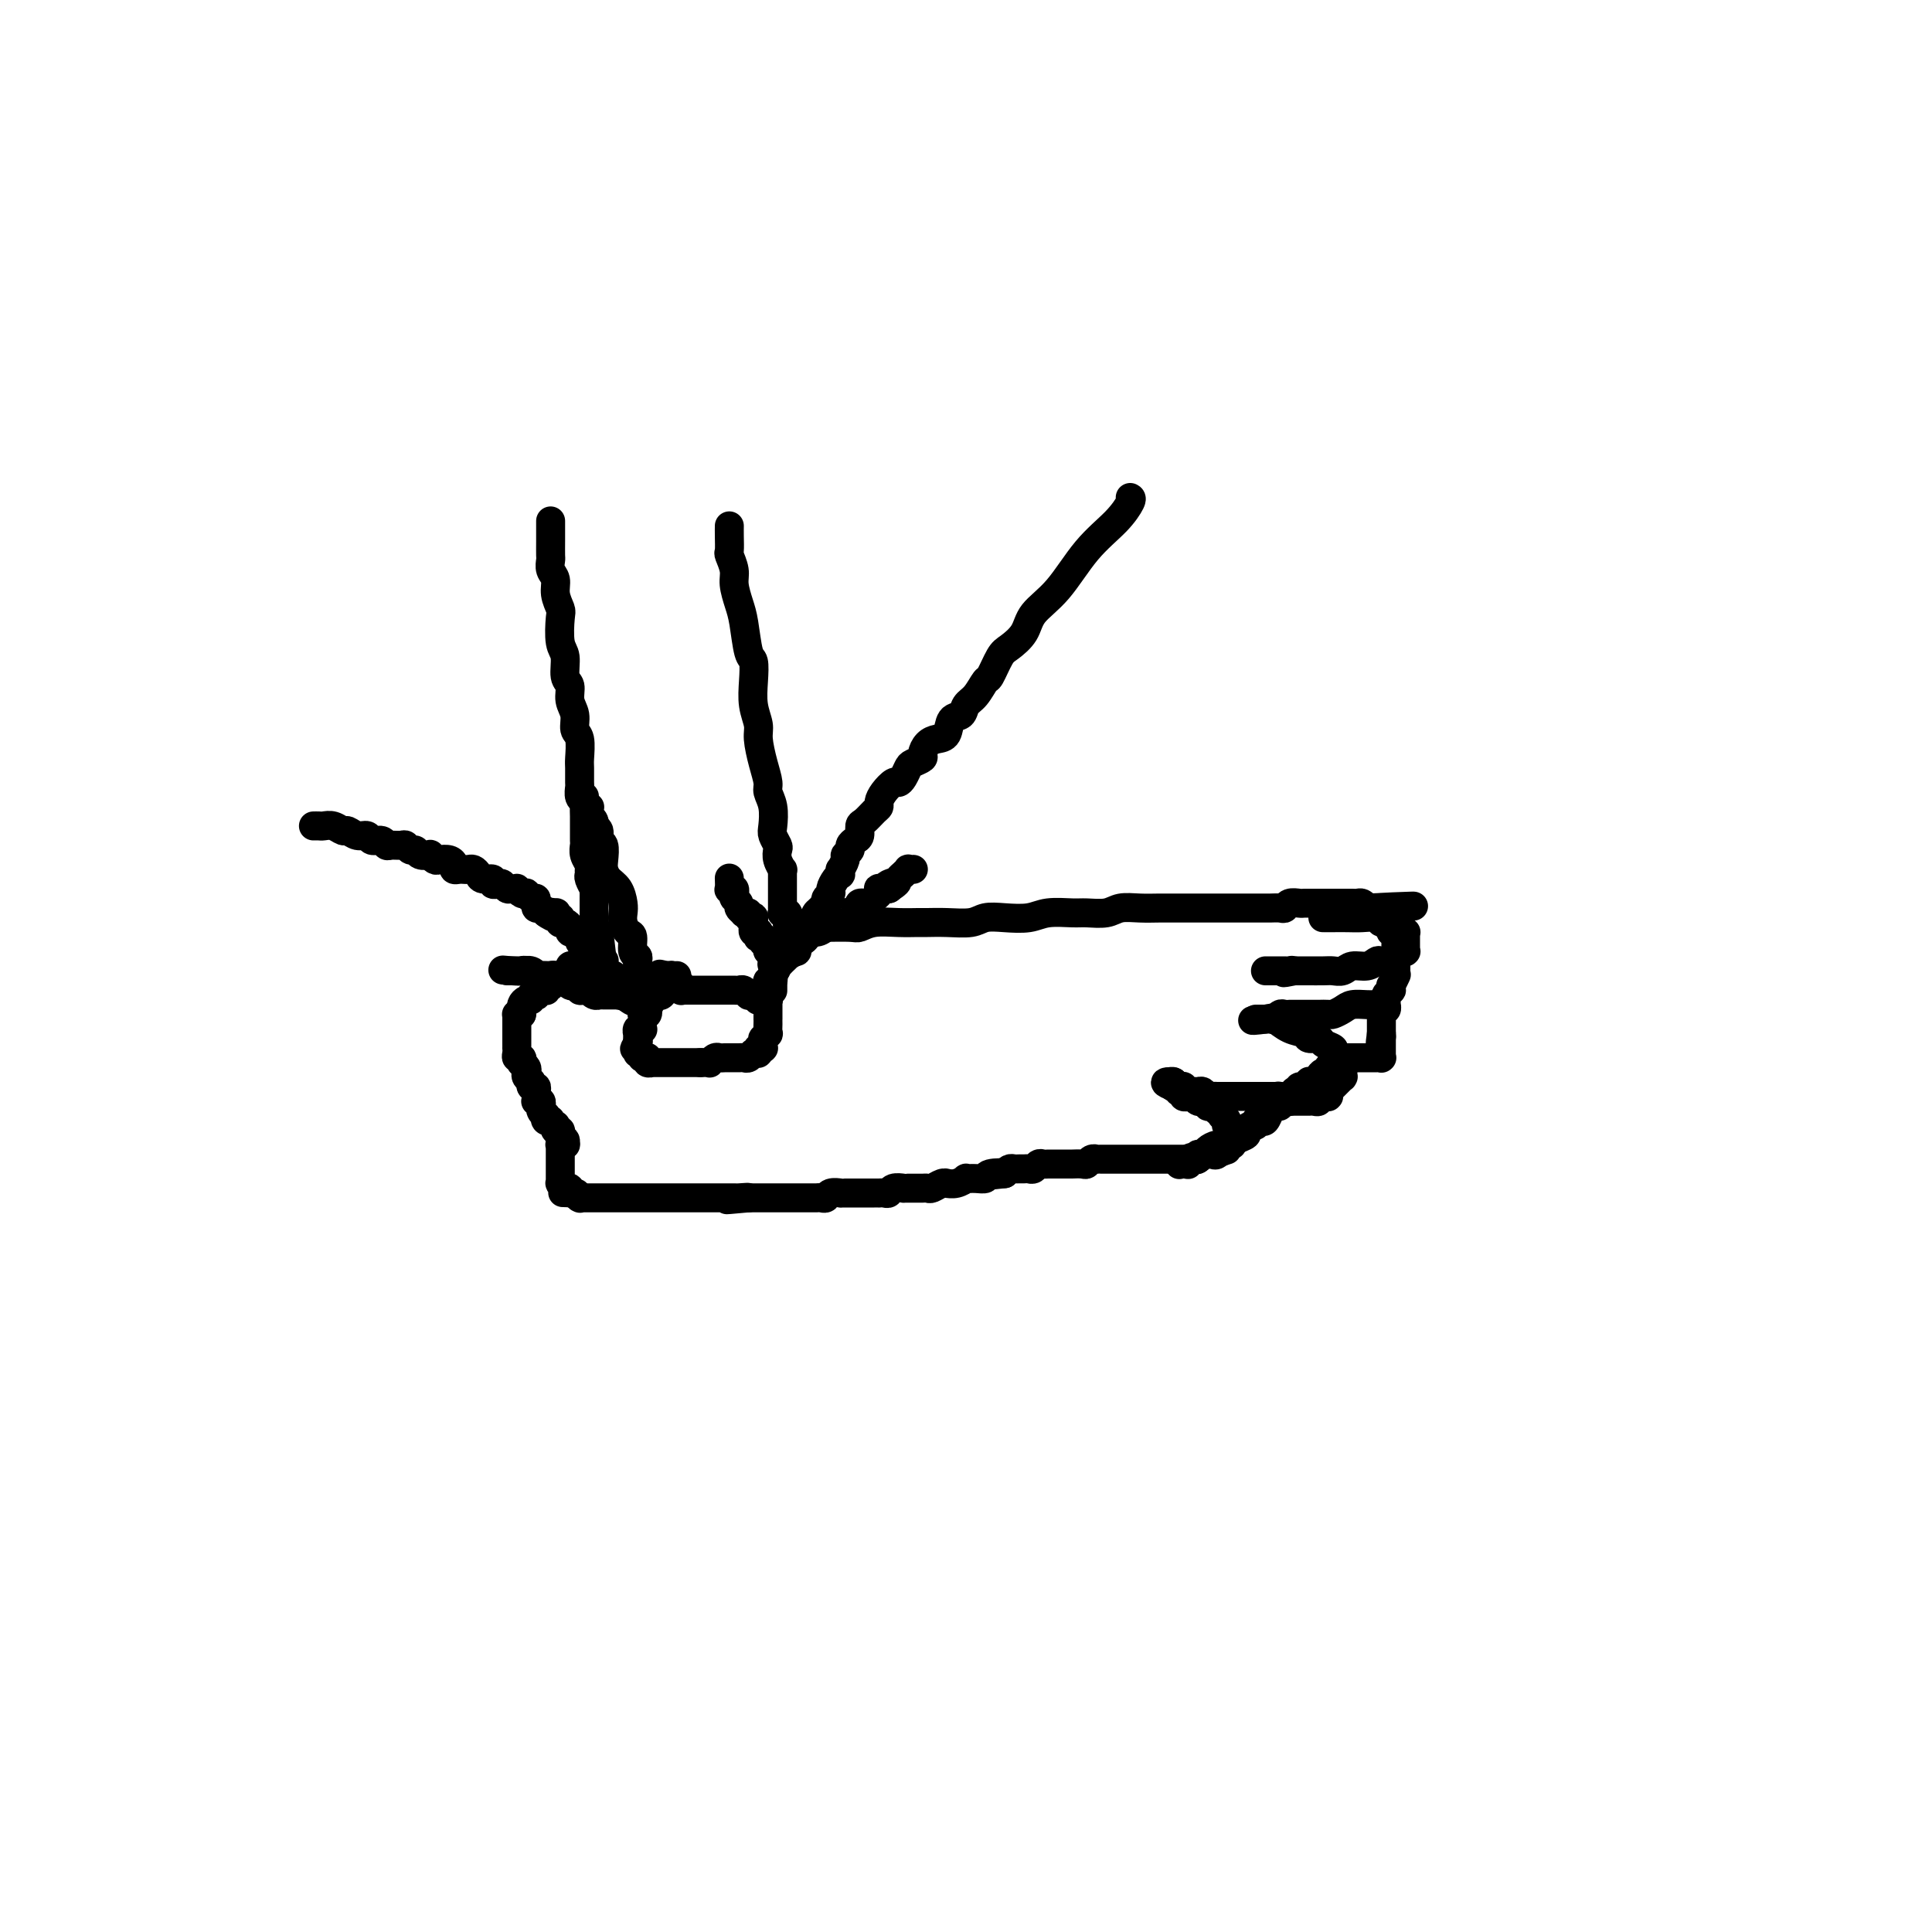 <svg viewBox='0 0 400 400' version='1.1' xmlns='http://www.w3.org/2000/svg' xmlns:xlink='http://www.w3.org/1999/xlink'><g fill='none' stroke='#000000' stroke-width='6' stroke-linecap='round' stroke-linejoin='round'><path d='M114,108c-0.000,-0.131 -0.000,-0.263 0,0c0.000,0.263 0.000,0.920 0,1c-0.000,0.080 -0.001,-0.417 0,0c0.001,0.417 0.004,1.749 0,3c-0.004,1.251 -0.016,2.421 0,3c0.016,0.579 0.061,0.568 0,1c-0.061,0.432 -0.226,1.306 0,2c0.226,0.694 0.844,1.208 1,2c0.156,0.792 -0.150,1.862 0,3c0.150,1.138 0.757,2.343 1,3c0.243,0.657 0.122,0.766 0,2c-0.122,1.234 -0.244,3.594 0,5c0.244,1.406 0.854,1.860 1,3c0.146,1.140 -0.172,2.967 0,4c0.172,1.033 0.835,1.272 1,2c0.165,0.728 -0.166,1.946 0,3c0.166,1.054 0.829,1.943 1,3c0.171,1.057 -0.150,2.280 0,3c0.150,0.720 0.773,0.937 1,2c0.227,1.063 0.060,2.971 0,4c-0.060,1.029 -0.012,1.179 0,2c0.012,0.821 -0.011,2.313 0,3c0.011,0.687 0.055,0.568 0,1c-0.055,0.432 -0.211,1.415 0,2c0.211,0.585 0.789,0.771 1,1c0.211,0.229 0.057,0.499 0,1c-0.057,0.501 -0.015,1.233 0,2c0.015,0.767 0.003,1.570 0,2c-0.003,0.430 0.003,0.486 0,1c-0.003,0.514 -0.015,1.485 0,2c0.015,0.515 0.057,0.572 0,1c-0.057,0.428 -0.212,1.227 0,2c0.212,0.773 0.793,1.521 1,2c0.207,0.479 0.041,0.688 0,1c-0.041,0.312 0.041,0.728 0,1c-0.041,0.272 -0.207,0.401 0,1c0.207,0.599 0.788,1.670 1,2c0.212,0.330 0.057,-0.079 0,0c-0.057,0.079 -0.015,0.647 0,1c0.015,0.353 0.004,0.489 0,1c-0.004,0.511 -0.001,1.395 0,2c0.001,0.605 0.000,0.932 0,1c-0.000,0.068 -0.000,-0.123 0,0c0.000,0.123 0.000,0.558 0,1c-0.000,0.442 0.000,0.889 0,1c-0.000,0.111 -0.000,-0.114 0,0c0.000,0.114 0.000,0.566 0,1c-0.000,0.434 -0.001,0.848 0,1c0.001,0.152 0.004,0.041 0,0c-0.004,-0.041 -0.015,-0.011 0,0c0.015,0.011 0.056,0.003 0,0c-0.056,-0.003 -0.207,-0.001 0,0c0.207,0.001 0.774,0.000 1,0c0.226,-0.000 0.113,-0.000 0,0'/><path d='M124,193c1.667,14.167 0.833,7.083 0,0'/><path d='M151,109c-0.001,0.037 -0.001,0.074 0,0c0.001,-0.074 0.004,-0.259 0,0c-0.004,0.259 -0.016,0.963 0,2c0.016,1.037 0.060,2.406 0,3c-0.060,0.594 -0.223,0.414 0,1c0.223,0.586 0.833,1.940 1,3c0.167,1.060 -0.109,1.826 0,3c0.109,1.174 0.604,2.756 1,4c0.396,1.244 0.694,2.149 1,4c0.306,1.851 0.622,4.649 1,6c0.378,1.351 0.819,1.255 1,2c0.181,0.745 0.104,2.330 0,4c-0.104,1.670 -0.234,3.424 0,5c0.234,1.576 0.832,2.974 1,4c0.168,1.026 -0.095,1.680 0,3c0.095,1.320 0.548,3.306 1,5c0.452,1.694 0.905,3.097 1,4c0.095,0.903 -0.167,1.307 0,2c0.167,0.693 0.763,1.677 1,3c0.237,1.323 0.115,2.987 0,4c-0.115,1.013 -0.223,1.375 0,2c0.223,0.625 0.778,1.511 1,2c0.222,0.489 0.112,0.579 0,1c-0.112,0.421 -0.226,1.173 0,2c0.226,0.827 0.793,1.728 1,2c0.207,0.272 0.056,-0.086 0,0c-0.056,0.086 -0.015,0.615 0,1c0.015,0.385 0.004,0.625 0,1c-0.004,0.375 -0.001,0.885 0,1c0.001,0.115 0.000,-0.167 0,0c-0.000,0.167 -0.000,0.781 0,1c0.000,0.219 0.000,0.044 0,0c-0.000,-0.044 -0.000,0.044 0,0c0.000,-0.044 -0.000,-0.219 0,0c0.000,0.219 0.000,0.833 0,1c-0.000,0.167 -0.000,-0.114 0,0c0.000,0.114 0.000,0.623 0,1c-0.000,0.377 -0.001,0.623 0,1c0.001,0.377 0.004,0.886 0,1c-0.004,0.114 -0.015,-0.165 0,0c0.015,0.165 0.057,0.775 0,1c-0.057,0.225 -0.211,0.064 0,0c0.211,-0.064 0.789,-0.031 1,0c0.211,0.031 0.057,0.061 0,0c-0.057,-0.061 -0.015,-0.213 0,0c0.015,0.213 0.004,0.789 0,1c-0.004,0.211 -0.001,0.055 0,0c0.001,-0.055 0.000,-0.011 0,0c-0.000,0.011 -0.000,-0.011 0,0c0.000,0.011 0.000,0.055 0,0c-0.000,-0.055 -0.000,-0.211 0,0c0.000,0.211 0.000,0.788 0,1c-0.000,0.212 -0.000,0.061 0,0c0.000,-0.061 0.000,-0.030 0,0'/><path d='M163,191c1.796,12.681 0.285,3.384 0,0c-0.285,-3.384 0.656,-0.854 1,0c0.344,0.854 0.092,0.033 0,0c-0.092,-0.033 -0.025,0.723 0,1c0.025,0.277 0.007,0.074 0,0c-0.007,-0.074 -0.002,-0.020 0,0c0.002,0.020 0.001,0.006 0,0c-0.001,-0.006 -0.000,-0.003 0,0'/><path d='M164,192c-0.256,0.001 -0.512,0.001 0,0c0.512,-0.001 1.791,-0.004 3,0c1.209,0.004 2.350,0.015 4,0c1.650,-0.015 3.811,-0.057 5,0c1.189,0.057 1.405,0.211 2,0c0.595,-0.211 1.567,-0.789 3,-1c1.433,-0.211 3.325,-0.056 5,0c1.675,0.056 3.133,0.011 4,0c0.867,-0.011 1.143,0.011 2,0c0.857,-0.011 2.294,-0.054 4,0c1.706,0.054 3.679,0.207 5,0c1.321,-0.207 1.989,-0.773 3,-1c1.011,-0.227 2.366,-0.114 4,0c1.634,0.114 3.547,0.228 5,0c1.453,-0.228 2.446,-0.797 4,-1c1.554,-0.203 3.668,-0.040 5,0c1.332,0.040 1.883,-0.042 3,0c1.117,0.042 2.802,0.207 4,0c1.198,-0.207 1.910,-0.788 3,-1c1.090,-0.212 2.560,-0.057 4,0c1.440,0.057 2.851,0.015 4,0c1.149,-0.015 2.036,-0.004 3,0c0.964,0.004 2.006,0.001 3,0c0.994,-0.001 1.939,-0.000 3,0c1.061,0.000 2.237,0.000 3,0c0.763,-0.000 1.111,-0.000 2,0c0.889,0.000 2.317,0.000 3,0c0.683,-0.000 0.620,-0.000 1,0c0.380,0.000 1.201,0.001 2,0c0.799,-0.001 1.575,-0.004 2,0c0.425,0.004 0.499,0.015 1,0c0.501,-0.015 1.430,-0.057 2,0c0.570,0.057 0.783,0.211 1,0c0.217,-0.211 0.438,-0.789 1,-1c0.562,-0.211 1.464,-0.057 2,0c0.536,0.057 0.707,0.015 1,0c0.293,-0.015 0.709,-0.004 1,0c0.291,0.004 0.458,0.001 1,0c0.542,-0.001 1.458,-0.000 2,0c0.542,0.000 0.708,0.000 1,0c0.292,-0.000 0.708,0.000 1,0c0.292,-0.000 0.459,-0.001 1,0c0.541,0.001 1.454,0.003 2,0c0.546,-0.003 0.724,-0.011 1,0c0.276,0.011 0.651,0.041 1,0c0.349,-0.041 0.671,-0.155 1,0c0.329,0.155 0.664,0.577 1,1'/><path d='M283,188c18.571,-0.678 5.497,-0.374 1,0c-4.497,0.374 -0.418,0.817 1,1c1.418,0.183 0.173,0.105 0,0c-0.173,-0.105 0.724,-0.235 1,0c0.276,0.235 -0.071,0.837 0,1c0.071,0.163 0.559,-0.114 1,0c0.441,0.114 0.836,0.618 1,1c0.164,0.382 0.096,0.641 0,1c-0.096,0.359 -0.222,0.818 0,1c0.222,0.182 0.792,0.086 1,0c0.208,-0.086 0.056,-0.163 0,0c-0.056,0.163 -0.015,0.566 0,1c0.015,0.434 0.004,0.900 0,1c-0.004,0.100 -0.001,-0.166 0,0c0.001,0.166 0.000,0.762 0,1c-0.000,0.238 -0.000,0.116 0,0c0.000,-0.116 0.000,-0.227 0,0c-0.000,0.227 -0.000,0.793 0,1c0.000,0.207 0.000,0.054 0,0c-0.000,-0.054 -0.000,-0.011 0,0c0.000,0.011 0.000,-0.012 0,0c-0.000,0.012 -0.000,0.059 0,0c0.000,-0.059 0.000,-0.223 0,0c-0.000,0.223 -0.000,0.833 0,1c0.000,0.167 0.000,-0.109 0,0c-0.000,0.109 -0.000,0.604 0,1c0.000,0.396 0.001,0.692 0,1c-0.001,0.308 -0.004,0.626 0,1c0.004,0.374 0.015,0.803 0,1c-0.015,0.197 -0.057,0.162 0,0c0.057,-0.162 0.212,-0.451 0,0c-0.212,0.451 -0.793,1.641 -1,2c-0.207,0.359 -0.041,-0.114 0,0c0.041,0.114 -0.041,0.814 0,1c0.041,0.186 0.207,-0.142 0,0c-0.207,0.142 -0.788,0.755 -1,1c-0.212,0.245 -0.057,0.122 0,0c0.057,-0.122 0.015,-0.243 0,0c-0.015,0.243 -0.004,0.850 0,1c0.004,0.150 0.001,-0.157 0,0c-0.001,0.157 0.001,0.778 0,1c-0.001,0.222 -0.004,0.045 0,0c0.004,-0.045 0.015,0.040 0,0c-0.015,-0.040 -0.057,-0.207 0,0c0.057,0.207 0.211,0.786 0,1c-0.211,0.214 -0.789,0.061 -1,0c-0.211,-0.061 -0.057,-0.030 0,0c0.057,0.030 0.015,0.060 0,0c-0.015,-0.060 -0.004,-0.208 0,0c0.004,0.208 0.001,0.773 0,1c-0.001,0.227 -0.000,0.116 0,0c0.000,-0.116 0.000,-0.237 0,0c-0.000,0.237 -0.000,0.833 0,1c0.000,0.167 0.000,-0.096 0,0c-0.000,0.096 -0.000,0.552 0,1c0.000,0.448 0.000,0.890 0,1c-0.000,0.110 -0.000,-0.111 0,0c0.000,0.111 0.000,0.556 0,1'/><path d='M286,214c-0.464,3.322 -0.124,1.626 0,1c0.124,-0.626 0.033,-0.183 0,0c-0.033,0.183 -0.009,0.105 0,0c0.009,-0.105 0.002,-0.238 0,0c-0.002,0.238 -0.001,0.847 0,1c0.001,0.153 0.000,-0.152 0,0c-0.000,0.152 -0.000,0.759 0,1c0.000,0.241 0.000,0.116 0,0c-0.000,-0.116 -0.000,-0.224 0,0c0.000,0.224 0.000,0.778 0,1c-0.000,0.222 -0.000,0.112 0,0c0.000,-0.112 0.001,-0.226 0,0c-0.001,0.226 -0.004,0.793 0,1c0.004,0.207 0.015,0.056 0,0c-0.015,-0.056 -0.057,-0.015 0,0c0.057,0.015 0.212,0.004 0,0c-0.212,-0.004 -0.793,-0.001 -1,0c-0.207,0.001 -0.041,0.000 0,0c0.041,-0.000 -0.045,-0.000 0,0c0.045,0.000 0.219,0.000 0,0c-0.219,-0.000 -0.832,-0.000 -1,0c-0.168,0.000 0.109,0.000 0,0c-0.109,-0.000 -0.604,-0.000 -1,0c-0.396,0.000 -0.694,-0.000 -1,0c-0.306,0.000 -0.621,0.000 -1,0c-0.379,-0.000 -0.823,-0.000 -1,0c-0.177,0.000 -0.086,0.000 0,0c0.086,-0.000 0.166,-0.000 0,0c-0.166,0.000 -0.579,0.000 -1,0c-0.421,-0.000 -0.849,-0.001 -1,0c-0.151,0.001 -0.027,0.004 0,0c0.027,-0.004 -0.045,-0.015 0,0c0.045,0.015 0.208,0.057 0,0c-0.208,-0.057 -0.788,-0.211 -1,0c-0.212,0.211 -0.056,0.789 0,1c0.056,0.211 0.011,0.055 0,0c-0.011,-0.055 0.012,-0.011 0,0c-0.012,0.011 -0.060,-0.012 0,0c0.060,0.012 0.227,0.060 0,0c-0.227,-0.060 -0.848,-0.227 -1,0c-0.152,0.227 0.167,0.848 0,1c-0.167,0.152 -0.818,-0.166 -1,0c-0.182,0.166 0.105,0.815 0,1c-0.105,0.185 -0.602,-0.095 -1,0c-0.398,0.095 -0.698,0.565 -1,1c-0.302,0.435 -0.606,0.834 -1,1c-0.394,0.166 -0.876,0.100 -1,0c-0.124,-0.100 0.111,-0.233 0,0c-0.111,0.233 -0.568,0.832 -1,1c-0.432,0.168 -0.838,-0.095 -1,0c-0.162,0.095 -0.081,0.547 0,1'/><path d='M269,226c-1.332,1.083 -0.161,0.290 0,0c0.161,-0.290 -0.689,-0.079 -1,0c-0.311,0.079 -0.082,0.025 0,0c0.082,-0.025 0.018,-0.022 0,0c-0.018,0.022 0.010,0.062 0,0c-0.010,-0.062 -0.059,-0.227 0,0c0.059,0.227 0.227,0.846 0,1c-0.227,0.154 -0.849,-0.156 -1,0c-0.151,0.156 0.171,0.778 0,1c-0.171,0.222 -0.833,0.045 -1,0c-0.167,-0.045 0.163,0.042 0,0c-0.163,-0.042 -0.817,-0.214 -1,0c-0.183,0.214 0.106,0.814 0,1c-0.106,0.186 -0.607,-0.042 -1,0c-0.393,0.042 -0.679,0.355 -1,1c-0.321,0.645 -0.677,1.622 -1,2c-0.323,0.378 -0.613,0.157 -1,0c-0.387,-0.157 -0.873,-0.249 -1,0c-0.127,0.249 0.103,0.840 0,1c-0.103,0.160 -0.538,-0.111 -1,0c-0.462,0.111 -0.949,0.604 -1,1c-0.051,0.396 0.334,0.694 0,1c-0.334,0.306 -1.389,0.621 -2,1c-0.611,0.379 -0.779,0.824 -1,1c-0.221,0.176 -0.494,0.085 -1,0c-0.506,-0.085 -1.245,-0.163 -2,0c-0.755,0.163 -1.527,0.566 -2,1c-0.473,0.434 -0.648,0.900 -1,1c-0.352,0.100 -0.883,-0.166 -1,0c-0.117,0.166 0.179,0.762 0,1c-0.179,0.238 -0.833,0.116 -1,0c-0.167,-0.116 0.151,-0.226 0,0c-0.151,0.226 -0.773,0.789 -1,1c-0.227,0.211 -0.061,0.070 0,0c0.061,-0.070 0.016,-0.070 0,0c-0.016,0.070 -0.004,0.211 0,0c0.004,-0.211 0.001,-0.775 0,-1c-0.001,-0.225 -0.001,-0.113 0,0'/><path d='M246,240c-3.578,2.178 -1.022,0.622 0,0c1.022,-0.622 0.511,-0.311 0,0'/><path d='M274,190c-0.102,0.000 -0.205,0.000 0,0c0.205,-0.000 0.717,-0.001 1,0c0.283,0.001 0.337,0.004 1,0c0.663,-0.004 1.936,-0.016 3,0c1.064,0.016 1.921,0.061 3,0c1.079,-0.061 2.380,-0.226 3,0c0.620,0.226 0.557,0.844 1,1c0.443,0.156 1.391,-0.151 2,0c0.609,0.151 0.880,0.758 1,1c0.120,0.242 0.088,0.117 0,0c-0.088,-0.117 -0.234,-0.228 0,0c0.234,0.228 0.847,0.793 1,1c0.153,0.207 -0.155,0.054 0,0c0.155,-0.054 0.774,-0.011 1,0c0.226,0.011 0.061,-0.011 0,0c-0.061,0.011 -0.016,0.054 0,0c0.016,-0.054 0.004,-0.207 0,0c-0.004,0.207 -0.001,0.773 0,1c0.001,0.227 0.000,0.114 0,0c-0.000,-0.114 -0.000,-0.228 0,0c0.000,0.228 0.000,0.797 0,1c-0.000,0.203 -0.000,0.041 0,0c0.000,-0.041 0.000,0.041 0,0c-0.000,-0.041 -0.000,-0.203 0,0c0.000,0.203 0.000,0.772 0,1c-0.000,0.228 -0.000,0.114 0,0c0.000,-0.114 0.000,-0.227 0,0c-0.000,0.227 -0.000,0.793 0,1c0.000,0.207 0.001,0.055 0,0c-0.001,-0.055 -0.004,-0.015 0,0c0.004,0.015 0.016,0.003 0,0c-0.016,-0.003 -0.061,0.003 0,0c0.061,-0.003 0.227,-0.016 0,0c-0.227,0.016 -0.847,0.061 -1,0c-0.153,-0.061 0.162,-0.226 0,0c-0.162,0.226 -0.802,0.844 -1,1c-0.198,0.156 0.047,-0.150 0,0c-0.047,0.150 -0.387,0.757 -1,1c-0.613,0.243 -1.501,0.121 -2,0c-0.499,-0.121 -0.609,-0.243 -1,0c-0.391,0.243 -1.062,0.850 -2,1c-0.938,0.150 -2.143,-0.156 -3,0c-0.857,0.156 -1.367,0.774 -2,1c-0.633,0.226 -1.391,0.061 -2,0c-0.609,-0.061 -1.071,-0.016 -2,0c-0.929,0.016 -2.327,0.004 -3,0c-0.673,-0.004 -0.621,-0.001 -1,0c-0.379,0.001 -1.190,0.001 -2,0'/><path d='M268,201c-3.792,0.774 -1.772,0.207 -1,0c0.772,-0.207 0.295,-0.056 0,0c-0.295,0.056 -0.408,0.015 -1,0c-0.592,-0.015 -1.661,-0.004 -2,0c-0.339,0.004 0.053,0.001 0,0c-0.053,-0.001 -0.550,-0.000 -1,0c-0.450,0.000 -0.853,0.000 -1,0c-0.147,-0.000 -0.039,-0.000 0,0c0.039,0.000 0.011,0.000 0,0c-0.011,-0.000 -0.003,-0.000 0,0c0.003,0.000 0.001,0.000 0,0c-0.001,-0.000 -0.000,-0.000 0,0'/><path d='M285,208c-0.040,0.002 -0.079,0.003 0,0c0.079,-0.003 0.277,-0.011 0,0c-0.277,0.011 -1.029,0.041 -2,0c-0.971,-0.041 -2.162,-0.155 -3,0c-0.838,0.155 -1.324,0.577 -2,1c-0.676,0.423 -1.543,0.845 -2,1c-0.457,0.155 -0.504,0.041 -1,0c-0.496,-0.041 -1.442,-0.011 -2,0c-0.558,0.011 -0.727,0.003 -1,0c-0.273,-0.003 -0.651,-0.001 -1,0c-0.349,0.001 -0.668,0.000 -1,0c-0.332,-0.000 -0.677,-0.000 -1,0c-0.323,0.000 -0.626,0.000 -1,0c-0.374,-0.000 -0.821,-0.001 -1,0c-0.179,0.001 -0.089,0.004 0,0c0.089,-0.004 0.179,-0.015 0,0c-0.179,0.015 -0.626,0.057 -1,0c-0.374,-0.057 -0.674,-0.211 -1,0c-0.326,0.211 -0.676,0.789 -1,1c-0.324,0.211 -0.622,0.057 -1,0c-0.378,-0.057 -0.837,-0.015 -1,0c-0.163,0.015 -0.029,0.004 0,0c0.029,-0.004 -0.045,-0.001 0,0c0.045,0.001 0.209,0.000 0,0c-0.209,-0.000 -0.792,-0.000 -1,0c-0.208,0.000 -0.043,0.000 0,0c0.043,-0.000 -0.038,-0.000 0,0c0.038,0.000 0.196,0.000 0,0c-0.196,-0.000 -0.745,-0.000 -1,0c-0.255,0.000 -0.216,0.000 0,0c0.216,-0.000 0.608,-0.000 1,0'/><path d='M261,211c-3.571,0.494 -0.500,0.227 1,0c1.500,-0.227 1.428,-0.416 2,0c0.572,0.416 1.787,1.435 3,2c1.213,0.565 2.424,0.676 3,1c0.576,0.324 0.519,0.860 1,1c0.481,0.140 1.501,-0.116 2,0c0.499,0.116 0.477,0.605 1,1c0.523,0.395 1.590,0.697 2,1c0.410,0.303 0.161,0.607 0,1c-0.161,0.393 -0.236,0.875 0,1c0.236,0.125 0.781,-0.106 1,0c0.219,0.106 0.111,0.550 0,1c-0.111,0.450 -0.226,0.905 0,1c0.226,0.095 0.793,-0.172 1,0c0.207,0.172 0.056,0.782 0,1c-0.056,0.218 -0.015,0.044 0,0c0.015,-0.044 0.004,0.041 0,0c-0.004,-0.041 0.000,-0.208 0,0c-0.000,0.208 -0.004,0.792 0,1c0.004,0.208 0.016,0.041 0,0c-0.016,-0.041 -0.061,0.045 0,0c0.061,-0.045 0.226,-0.222 0,0c-0.226,0.222 -0.844,0.843 -1,1c-0.156,0.157 0.151,-0.150 0,0c-0.151,0.150 -0.758,0.759 -1,1c-0.242,0.241 -0.117,0.116 0,0c0.117,-0.116 0.228,-0.224 0,0c-0.228,0.224 -0.793,0.778 -1,1c-0.207,0.222 -0.054,0.112 0,0c0.054,-0.112 0.011,-0.226 0,0c-0.011,0.226 0.011,0.793 0,1c-0.011,0.207 -0.055,0.056 0,0c0.055,-0.056 0.211,-0.015 0,0c-0.211,0.015 -0.788,0.004 -1,0c-0.212,-0.004 -0.061,-0.001 0,0c0.061,0.001 0.030,-0.001 0,0c-0.030,0.001 -0.060,0.004 0,0c0.060,-0.004 0.210,-0.015 0,0c-0.210,0.015 -0.778,0.057 -1,0c-0.222,-0.057 -0.097,-0.211 0,0c0.097,0.211 0.167,0.789 0,1c-0.167,0.211 -0.569,0.057 -1,0c-0.431,-0.057 -0.890,-0.015 -1,0c-0.110,0.015 0.129,0.004 0,0c-0.129,-0.004 -0.627,-0.001 -1,0c-0.373,0.001 -0.622,0.000 -1,0c-0.378,-0.000 -0.886,-0.000 -1,0c-0.114,0.000 0.167,0.000 0,0c-0.167,-0.000 -0.780,-0.000 -1,0c-0.220,0.000 -0.045,-0.000 0,0c0.045,0.000 -0.039,0.000 0,0c0.039,-0.000 0.203,-0.000 0,0c-0.203,0.000 -0.772,0.001 -1,0c-0.228,-0.001 -0.113,-0.003 0,0c0.113,0.003 0.226,0.011 0,0c-0.226,-0.011 -0.792,-0.041 -1,0c-0.208,0.041 -0.060,0.155 0,0c0.060,-0.155 0.030,-0.577 0,-1'/><path d='M265,227c-0.867,-0.155 -0.035,-0.041 0,0c0.035,0.041 -0.726,0.011 -1,0c-0.274,-0.011 -0.062,-0.003 0,0c0.062,0.003 -0.026,0.001 0,0c0.026,-0.001 0.167,-0.000 0,0c-0.167,0.000 -0.640,0.000 -1,0c-0.360,-0.000 -0.606,-0.000 -1,0c-0.394,0.000 -0.935,0.000 -1,0c-0.065,-0.000 0.348,-0.000 0,0c-0.348,0.000 -1.455,0.000 -2,0c-0.545,-0.000 -0.527,-0.000 -1,0c-0.473,0.000 -1.436,0.000 -2,0c-0.564,-0.000 -0.728,-0.000 -1,0c-0.272,0.000 -0.650,0.001 -1,0c-0.350,-0.001 -0.671,-0.004 -1,0c-0.329,0.004 -0.665,0.015 -1,0c-0.335,-0.015 -0.667,-0.057 -1,0c-0.333,0.057 -0.666,0.212 -1,0c-0.334,-0.212 -0.668,-0.793 -1,-1c-0.332,-0.207 -0.663,-0.041 -1,0c-0.337,0.041 -0.682,-0.041 -1,0c-0.318,0.041 -0.611,0.207 -1,0c-0.389,-0.207 -0.875,-0.786 -1,-1c-0.125,-0.214 0.111,-0.061 0,0c-0.111,0.061 -0.569,0.030 -1,0c-0.431,-0.030 -0.833,-0.061 -1,0c-0.167,0.061 -0.097,0.212 0,0c0.097,-0.212 0.221,-0.789 0,-1c-0.221,-0.211 -0.788,-0.057 -1,0c-0.212,0.057 -0.071,0.015 0,0c0.071,-0.015 0.071,-0.004 0,0c-0.071,0.004 -0.211,0.001 0,0c0.211,-0.001 0.775,-0.000 1,0c0.225,0.000 0.113,0.000 0,0'/><path d='M243,224c-3.387,-0.236 -0.856,0.672 0,1c0.856,0.328 0.037,0.074 0,0c-0.037,-0.074 0.708,0.032 1,0c0.292,-0.032 0.130,-0.201 0,0c-0.130,0.201 -0.228,0.772 0,1c0.228,0.228 0.782,0.113 1,0c0.218,-0.113 0.100,-0.223 0,0c-0.100,0.223 -0.181,0.778 0,1c0.181,0.222 0.623,0.112 1,0c0.377,-0.112 0.688,-0.226 1,0c0.312,0.226 0.623,0.792 1,1c0.377,0.208 0.818,0.060 1,0c0.182,-0.060 0.104,-0.030 0,0c-0.104,0.030 -0.234,0.060 0,0c0.234,-0.060 0.832,-0.208 1,0c0.168,0.208 -0.095,0.774 0,1c0.095,0.226 0.547,0.112 1,0c0.453,-0.112 0.906,-0.222 1,0c0.094,0.222 -0.172,0.776 0,1c0.172,0.224 0.782,0.116 1,0c0.218,-0.116 0.044,-0.241 0,0c-0.044,0.241 0.041,0.849 0,1c-0.041,0.151 -0.207,-0.156 0,0c0.207,0.156 0.788,0.774 1,1c0.212,0.226 0.057,0.059 0,0c-0.057,-0.059 -0.015,-0.012 0,0c0.015,0.012 0.003,-0.012 0,0c-0.003,0.012 0.003,0.059 0,0c-0.003,-0.059 -0.015,-0.226 0,0c0.015,0.226 0.057,0.844 0,1c-0.057,0.156 -0.211,-0.150 0,0c0.211,0.150 0.789,0.757 1,1c0.211,0.243 0.057,0.121 0,0c-0.057,-0.121 -0.015,-0.242 0,0c0.015,0.242 0.004,0.849 0,1c-0.004,0.151 -0.001,-0.152 0,0c0.001,0.152 0.000,0.759 0,1c-0.000,0.241 -0.000,0.117 0,0c0.000,-0.117 0.000,-0.228 0,0c-0.000,0.228 0.000,0.793 0,1c-0.000,0.207 -0.000,0.055 0,0c0.000,-0.055 0.000,-0.015 0,0c-0.000,0.015 -0.000,0.004 0,0c0.000,-0.004 0.001,-0.001 0,0c-0.001,0.001 -0.004,-0.001 0,0c0.004,0.001 0.015,0.004 0,0c-0.015,-0.004 -0.057,-0.015 0,0c0.057,0.015 0.212,0.057 0,0c-0.212,-0.057 -0.792,-0.211 -1,0c-0.208,0.211 -0.046,0.789 0,1c0.046,0.211 -0.026,0.057 0,0c0.026,-0.057 0.150,-0.016 0,0c-0.150,0.016 -0.575,0.008 -1,0'/><path d='M253,238c0.048,1.022 0.166,0.078 0,0c-0.166,-0.078 -0.618,0.710 -1,1c-0.382,0.290 -0.694,0.081 -1,0c-0.306,-0.081 -0.607,-0.036 -1,0c-0.393,0.036 -0.879,0.062 -1,0c-0.121,-0.062 0.121,-0.213 0,0c-0.121,0.213 -0.606,0.789 -1,1c-0.394,0.211 -0.697,0.057 -1,0c-0.303,-0.057 -0.606,-0.015 -1,0c-0.394,0.015 -0.879,0.004 -1,0c-0.121,-0.004 0.123,-0.001 0,0c-0.123,0.001 -0.611,0.000 -1,0c-0.389,-0.000 -0.679,-0.000 -1,0c-0.321,0.000 -0.674,0.000 -1,0c-0.326,-0.000 -0.626,-0.000 -1,0c-0.374,0.000 -0.822,0.000 -1,0c-0.178,-0.000 -0.085,-0.000 0,0c0.085,0.000 0.162,0.000 0,0c-0.162,-0.000 -0.564,-0.000 -1,0c-0.436,0.000 -0.905,0.000 -1,0c-0.095,-0.000 0.185,-0.000 0,0c-0.185,0.000 -0.834,0.000 -1,0c-0.166,-0.000 0.153,-0.000 0,0c-0.153,0.000 -0.777,0.000 -1,0c-0.223,-0.000 -0.045,-0.000 0,0c0.045,0.000 -0.043,0.000 0,0c0.043,-0.000 0.218,-0.000 0,0c-0.218,0.000 -0.828,0.000 -1,0c-0.172,-0.000 0.095,-0.000 0,0c-0.095,0.000 -0.551,0.000 -1,0c-0.449,-0.000 -0.891,-0.000 -1,0c-0.109,0.000 0.115,0.000 0,0c-0.115,-0.000 -0.569,-0.000 -1,0c-0.431,0.000 -0.837,0.000 -1,0c-0.163,-0.000 -0.081,-0.000 0,0c0.081,0.000 0.163,0.000 0,0c-0.163,-0.000 -0.569,-0.000 -1,0c-0.431,0.000 -0.885,0.000 -1,0c-0.115,-0.000 0.110,-0.001 0,0c-0.110,0.001 -0.555,0.004 -1,0c-0.445,-0.004 -0.892,-0.015 -1,0c-0.108,0.015 0.121,0.057 0,0c-0.121,-0.057 -0.592,-0.211 -1,0c-0.408,0.211 -0.753,0.789 -1,1c-0.247,0.211 -0.395,0.057 -1,0c-0.605,-0.057 -1.668,-0.015 -2,0c-0.332,0.015 0.066,0.004 0,0c-0.066,-0.004 -0.595,-0.001 -1,0c-0.405,0.001 -0.686,0.001 -1,0c-0.314,-0.001 -0.662,-0.001 -1,0c-0.338,0.001 -0.668,0.004 -1,0c-0.332,-0.004 -0.666,-0.015 -1,0c-0.334,0.015 -0.667,0.057 -1,0c-0.333,-0.057 -0.667,-0.211 -1,0c-0.333,0.211 -0.667,0.789 -1,1c-0.333,0.211 -0.667,0.056 -1,0c-0.333,-0.056 -0.667,-0.012 -1,0c-0.333,0.012 -0.667,-0.007 -1,0c-0.333,0.007 -0.667,0.040 -1,0c-0.333,-0.040 -0.667,-0.154 -1,0c-0.333,0.154 -0.667,0.577 -1,1'/><path d='M208,243c-7.077,0.790 -2.268,0.264 -1,0c1.268,-0.264 -1.004,-0.268 -2,0c-0.996,0.268 -0.717,0.808 -1,1c-0.283,0.192 -1.127,0.037 -2,0c-0.873,-0.037 -1.774,0.043 -2,0c-0.226,-0.043 0.225,-0.209 0,0c-0.225,0.209 -1.125,0.792 -2,1c-0.875,0.208 -1.726,0.042 -2,0c-0.274,-0.042 0.029,0.041 0,0c-0.029,-0.041 -0.389,-0.207 -1,0c-0.611,0.207 -1.473,0.788 -2,1c-0.527,0.212 -0.718,0.057 -1,0c-0.282,-0.057 -0.654,-0.015 -1,0c-0.346,0.015 -0.665,0.004 -1,0c-0.335,-0.004 -0.685,-0.002 -1,0c-0.315,0.002 -0.595,0.004 -1,0c-0.405,-0.004 -0.934,-0.015 -1,0c-0.066,0.015 0.332,0.057 0,0c-0.332,-0.057 -1.395,-0.211 -2,0c-0.605,0.211 -0.754,0.789 -1,1c-0.246,0.211 -0.591,0.057 -1,0c-0.409,-0.057 -0.883,-0.015 -1,0c-0.117,0.015 0.122,0.004 0,0c-0.122,-0.004 -0.606,-0.001 -1,0c-0.394,0.001 -0.697,0.000 -1,0c-0.303,-0.000 -0.606,-0.000 -1,0c-0.394,0.000 -0.879,0.000 -1,0c-0.121,-0.000 0.121,-0.000 0,0c-0.121,0.000 -0.605,0.000 -1,0c-0.395,-0.000 -0.701,-0.001 -1,0c-0.299,0.001 -0.591,0.004 -1,0c-0.409,-0.004 -0.935,-0.015 -1,0c-0.065,0.015 0.333,0.057 0,0c-0.333,-0.057 -1.396,-0.211 -2,0c-0.604,0.211 -0.749,0.789 -1,1c-0.251,0.211 -0.607,0.057 -1,0c-0.393,-0.057 -0.822,-0.015 -1,0c-0.178,0.015 -0.104,0.004 0,0c0.104,-0.004 0.238,-0.001 0,0c-0.238,0.001 -0.849,0.000 -1,0c-0.151,-0.000 0.157,-0.000 0,0c-0.157,0.000 -0.778,0.000 -1,0c-0.222,-0.000 -0.046,-0.000 0,0c0.046,0.000 -0.039,0.000 0,0c0.039,-0.000 0.203,-0.000 0,0c-0.203,0.000 -0.771,0.000 -1,0c-0.229,-0.000 -0.117,-0.000 0,0c0.117,0.000 0.239,0.000 0,0c-0.239,-0.000 -0.837,-0.000 -1,0c-0.163,0.000 0.111,0.000 0,0c-0.111,-0.000 -0.608,-0.000 -1,0c-0.392,0.000 -0.679,0.000 -1,0c-0.321,-0.000 -0.678,-0.000 -1,0c-0.322,0.000 -0.611,0.000 -1,0c-0.389,-0.000 -0.878,-0.000 -1,0c-0.122,0.000 0.122,0.000 0,0c-0.122,-0.000 -0.610,-0.000 -1,0c-0.390,0.000 -0.682,0.000 -1,0c-0.318,0.000 -0.663,-0.000 -1,0c-0.337,0.000 -0.668,0.000 -1,0c-0.332,0.000 -0.666,0.000 -1,0'/><path d='M155,248c-8.382,0.774 -2.838,0.207 -1,0c1.838,-0.207 -0.029,-0.056 -1,0c-0.971,0.056 -1.045,0.015 -1,0c0.045,-0.015 0.208,-0.004 0,0c-0.208,0.004 -0.788,0.001 -1,0c-0.212,-0.001 -0.057,-0.000 0,0c0.057,0.000 0.015,0.000 0,0c-0.015,-0.000 -0.004,-0.000 0,0c0.004,0.000 0.001,0.000 0,0c-0.001,-0.000 0.001,-0.000 0,0c-0.001,0.000 -0.003,0.000 0,0c0.003,-0.000 0.013,-0.000 0,0c-0.013,0.000 -0.050,0.000 0,0c0.050,-0.000 0.186,-0.000 0,0c-0.186,0.000 -0.693,0.000 -1,0c-0.307,-0.000 -0.413,-0.000 -1,0c-0.587,0.000 -1.654,0.000 -2,0c-0.346,-0.000 0.028,-0.000 0,0c-0.028,0.000 -0.459,0.000 -1,0c-0.541,-0.000 -1.191,-0.000 -2,0c-0.809,0.000 -1.776,0.000 -2,0c-0.224,-0.000 0.295,-0.000 0,0c-0.295,0.000 -1.403,0.000 -2,0c-0.597,-0.000 -0.684,-0.000 -1,0c-0.316,0.000 -0.863,0.000 -1,0c-0.137,0.000 0.136,-0.000 0,0c-0.136,0.000 -0.680,0.000 -1,0c-0.320,0.000 -0.414,-0.000 -1,0c-0.586,0.000 -1.663,0.000 -2,0c-0.337,0.000 0.065,-0.000 0,0c-0.065,0.000 -0.596,0.000 -1,0c-0.404,0.000 -0.682,0.000 -1,0c-0.318,0.000 -0.677,-0.000 -1,0c-0.323,0.000 -0.612,0.000 -1,0c-0.388,-0.000 -0.877,-0.000 -1,0c-0.123,0.000 0.121,0.000 0,0c-0.121,-0.000 -0.606,-0.000 -1,0c-0.394,0.000 -0.697,0.000 -1,0c-0.303,-0.000 -0.607,-0.000 -1,0c-0.393,0.000 -0.875,0.000 -1,0c-0.125,-0.000 0.107,-0.000 0,0c-0.107,0.000 -0.555,0.000 -1,0c-0.445,-0.000 -0.889,-0.000 -1,0c-0.111,0.000 0.110,0.000 0,0c-0.110,-0.000 -0.551,-0.000 -1,0c-0.449,0.000 -0.905,0.000 -1,0c-0.095,-0.000 0.171,-0.000 0,0c-0.171,0.000 -0.778,0.000 -1,0c-0.222,-0.000 -0.060,-0.000 0,0c0.060,0.000 0.017,0.001 0,0c-0.017,-0.001 -0.008,-0.004 0,0c0.008,0.004 0.016,0.015 0,0c-0.016,-0.015 -0.056,-0.056 0,0c0.056,0.056 0.207,0.207 0,0c-0.207,-0.207 -0.774,-0.774 -1,-1c-0.226,-0.226 -0.113,-0.113 0,0'/><path d='M119,247c-5.504,-0.171 -1.265,-0.098 0,0c1.265,0.098 -0.446,0.222 -1,0c-0.554,-0.222 0.049,-0.791 0,-1c-0.049,-0.209 -0.749,-0.060 -1,0c-0.251,0.060 -0.053,0.031 0,0c0.053,-0.031 -0.038,-0.065 0,0c0.038,0.065 0.206,0.227 0,0c-0.206,-0.227 -0.787,-0.844 -1,-1c-0.213,-0.156 -0.057,0.151 0,0c0.057,-0.151 0.015,-0.758 0,-1c-0.015,-0.242 -0.004,-0.118 0,0c0.004,0.118 0.001,0.229 0,0c-0.001,-0.229 -0.000,-0.797 0,-1c0.000,-0.203 0.000,-0.040 0,0c-0.000,0.040 -0.000,-0.042 0,0c0.000,0.042 0.000,0.208 0,0c-0.000,-0.208 -0.000,-0.792 0,-1c0.000,-0.208 0.000,-0.042 0,0c-0.000,0.042 -0.000,-0.041 0,0c0.000,0.041 0.000,0.207 0,0c-0.000,-0.207 -0.000,-0.788 0,-1c0.000,-0.212 0.000,-0.057 0,0c-0.000,0.057 -0.000,0.016 0,0c0.000,-0.016 0.000,-0.008 0,0c-0.000,0.008 -0.000,0.016 0,0c0.000,-0.016 0.000,-0.057 0,0c-0.000,0.057 -0.000,0.211 0,0c0.000,-0.211 0.000,-0.788 0,-1c-0.000,-0.212 -0.000,-0.061 0,0c0.000,0.061 0.000,0.031 0,0c-0.000,-0.031 -0.000,-0.064 0,0c0.000,0.064 0.000,0.224 0,0c-0.000,-0.224 -0.000,-0.830 0,-1c0.000,-0.170 0.000,0.098 0,0c-0.000,-0.098 -0.000,-0.562 0,-1c0.000,-0.438 0.000,-0.849 0,-1c-0.000,-0.151 -0.000,-0.040 0,0c0.000,0.040 0.000,0.011 0,0c-0.000,-0.011 -0.000,-0.003 0,0c0.000,0.003 0.000,0.001 0,0c-0.000,-0.001 -0.001,-0.000 0,0c0.001,0.000 0.004,0.000 0,0c-0.004,-0.000 -0.015,-0.000 0,0c0.015,0.000 0.057,0.000 0,0c-0.057,-0.000 -0.211,-0.000 0,0c0.211,0.000 0.789,0.000 1,0c0.211,-0.000 0.057,-0.000 0,0c-0.057,0.000 -0.016,0.000 0,0c0.016,-0.000 0.008,-0.000 0,0'/><path d='M117,237c0.138,-1.172 -0.016,-0.103 0,0c0.016,0.103 0.201,-0.761 0,-1c-0.201,-0.239 -0.790,0.147 -1,0c-0.210,-0.147 -0.043,-0.828 0,-1c0.043,-0.172 -0.040,0.165 0,0c0.040,-0.165 0.203,-0.833 0,-1c-0.203,-0.167 -0.771,0.165 -1,0c-0.229,-0.165 -0.118,-0.828 0,-1c0.118,-0.172 0.241,0.146 0,0c-0.241,-0.146 -0.848,-0.756 -1,-1c-0.152,-0.244 0.152,-0.121 0,0c-0.152,0.121 -0.759,0.238 -1,0c-0.241,-0.238 -0.118,-0.833 0,-1c0.118,-0.167 0.229,0.095 0,0c-0.229,-0.095 -0.797,-0.547 -1,-1c-0.203,-0.453 -0.040,-0.906 0,-1c0.040,-0.094 -0.042,0.172 0,0c0.042,-0.172 0.207,-0.782 0,-1c-0.207,-0.218 -0.788,-0.045 -1,0c-0.212,0.045 -0.057,-0.040 0,0c0.057,0.040 0.015,0.204 0,0c-0.015,-0.204 -0.003,-0.777 0,-1c0.003,-0.223 -0.003,-0.097 0,0c0.003,0.097 0.015,0.166 0,0c-0.015,-0.166 -0.057,-0.566 0,-1c0.057,-0.434 0.212,-0.900 0,-1c-0.212,-0.100 -0.793,0.166 -1,0c-0.207,-0.166 -0.042,-0.766 0,-1c0.042,-0.234 -0.040,-0.104 0,0c0.040,0.104 0.203,0.181 0,0c-0.203,-0.181 -0.773,-0.622 -1,-1c-0.227,-0.378 -0.112,-0.694 0,-1c0.112,-0.306 0.223,-0.603 0,-1c-0.223,-0.397 -0.778,-0.894 -1,-1c-0.222,-0.106 -0.112,0.178 0,0c0.112,-0.178 0.226,-0.817 0,-1c-0.226,-0.183 -0.793,0.092 -1,0c-0.207,-0.092 -0.056,-0.550 0,-1c0.056,-0.450 0.015,-0.891 0,-1c-0.015,-0.109 -0.004,0.114 0,0c0.004,-0.114 0.001,-0.567 0,-1c-0.001,-0.433 -0.000,-0.847 0,-1c0.000,-0.153 0.000,-0.045 0,0c-0.000,0.045 -0.000,0.026 0,0c0.000,-0.026 0.000,-0.058 0,0c-0.000,0.058 -0.000,0.208 0,0c0.000,-0.208 0.000,-0.773 0,-1c-0.000,-0.227 -0.000,-0.117 0,0c0.000,0.117 0.000,0.242 0,0c-0.000,-0.242 -0.000,-0.852 0,-1c0.000,-0.148 0.000,0.167 0,0c-0.000,-0.167 -0.000,-0.815 0,-1c0.000,-0.185 0.000,0.094 0,0c-0.000,-0.094 -0.000,-0.561 0,-1c0.000,-0.439 0.000,-0.850 0,-1c-0.000,-0.150 -0.001,-0.040 0,0c0.001,0.040 0.003,0.011 0,0c-0.003,-0.011 -0.011,-0.003 0,0c0.011,0.003 0.041,0.001 0,0c-0.041,-0.001 -0.155,-0.000 0,0c0.155,0.000 0.577,0.000 1,0'/><path d='M108,210c0.156,-1.329 0.044,-0.150 0,0c-0.044,0.150 -0.022,-0.729 0,-1c0.022,-0.271 0.043,0.067 0,0c-0.043,-0.067 -0.152,-0.540 0,-1c0.152,-0.460 0.563,-0.907 1,-1c0.437,-0.093 0.901,0.167 1,0c0.099,-0.167 -0.166,-0.763 0,-1c0.166,-0.237 0.763,-0.116 1,0c0.237,0.116 0.115,0.227 0,0c-0.115,-0.227 -0.223,-0.793 0,-1c0.223,-0.207 0.778,-0.054 1,0c0.222,0.054 0.111,0.011 0,0c-0.111,-0.011 -0.222,0.011 0,0c0.222,-0.011 0.778,-0.055 1,0c0.222,0.055 0.110,0.208 0,0c-0.110,-0.208 -0.218,-0.777 0,-1c0.218,-0.223 0.762,-0.098 1,0c0.238,0.098 0.172,0.171 0,0c-0.172,-0.171 -0.448,-0.584 0,-1c0.448,-0.416 1.622,-0.833 2,-1c0.378,-0.167 -0.040,-0.083 0,0c0.040,0.083 0.536,0.167 1,0c0.464,-0.167 0.895,-0.584 1,-1c0.105,-0.416 -0.115,-0.829 0,-1c0.115,-0.171 0.567,-0.098 1,0c0.433,0.098 0.847,0.222 1,0c0.153,-0.222 0.045,-0.792 0,-1c-0.045,-0.208 -0.026,-0.056 0,0c0.026,0.056 0.060,0.015 0,0c-0.060,-0.015 -0.213,-0.004 0,0c0.213,0.004 0.793,0.001 1,0c0.207,-0.001 0.041,-0.000 0,0c-0.041,0.000 0.041,0.000 0,0c-0.041,-0.000 -0.207,-0.000 0,0c0.207,0.000 0.788,0.000 1,0c0.212,-0.000 0.057,-0.000 0,0c-0.057,0.000 -0.015,0.000 0,0c0.015,-0.000 0.004,-0.000 0,0c-0.004,0.000 -0.001,0.000 0,0c0.001,-0.000 0.001,-0.000 0,0'/><path d='M140,202c0.122,-0.007 0.244,-0.014 0,0c-0.244,0.014 -0.853,0.050 -1,0c-0.147,-0.050 0.168,-0.186 0,0c-0.168,0.186 -0.818,0.692 -1,1c-0.182,0.308 0.105,0.416 0,1c-0.105,0.584 -0.603,1.644 -1,2c-0.397,0.356 -0.694,0.008 -1,0c-0.306,-0.008 -0.622,0.324 -1,1c-0.378,0.676 -0.819,1.697 -1,2c-0.181,0.303 -0.101,-0.111 0,0c0.101,0.111 0.223,0.748 0,1c-0.223,0.252 -0.792,0.120 -1,0c-0.208,-0.120 -0.056,-0.228 0,0c0.056,0.228 0.015,0.792 0,1c-0.015,0.208 -0.004,0.059 0,0c0.004,-0.059 0.001,-0.030 0,0c-0.001,0.030 -0.000,0.061 0,0c0.000,-0.061 0.000,-0.212 0,0c-0.000,0.212 0.000,0.788 0,1c-0.000,0.212 -0.000,0.061 0,0c0.000,-0.061 0.001,-0.030 0,0c-0.001,0.030 -0.004,0.060 0,0c0.004,-0.060 0.015,-0.208 0,0c-0.015,0.208 -0.057,0.773 0,1c0.057,0.227 0.211,0.117 0,0c-0.211,-0.117 -0.789,-0.242 -1,0c-0.211,0.242 -0.057,0.849 0,1c0.057,0.151 0.015,-0.156 0,0c-0.015,0.156 -0.004,0.774 0,1c0.004,0.226 0.001,0.061 0,0c-0.001,-0.061 -0.000,-0.016 0,0c0.000,0.016 0.000,0.005 0,0c-0.000,-0.005 -0.000,-0.002 0,0c0.000,0.002 0.000,0.004 0,0c-0.000,-0.004 -0.000,-0.015 0,0c0.000,0.015 0.000,0.057 0,0c-0.000,-0.057 -0.000,-0.211 0,0c0.000,0.211 0.000,0.788 0,1c-0.000,0.212 -0.000,0.061 0,0c0.000,-0.061 0.000,-0.030 0,0'/><path d='M132,216c-1.238,2.182 -0.332,0.638 0,0c0.332,-0.638 0.089,-0.368 0,0c-0.089,0.368 -0.024,0.834 0,1c0.024,0.166 0.006,0.030 0,0c-0.006,-0.030 -0.001,0.045 0,0c0.001,-0.045 -0.001,-0.209 0,0c0.001,0.209 0.004,0.792 0,1c-0.004,0.208 -0.015,0.042 0,0c0.015,-0.042 0.057,0.041 0,0c-0.057,-0.041 -0.212,-0.207 0,0c0.212,0.207 0.793,0.788 1,1c0.207,0.212 0.041,0.057 0,0c-0.041,-0.057 0.041,-0.015 0,0c-0.041,0.015 -0.207,0.004 0,0c0.207,-0.004 0.788,-0.001 1,0c0.212,0.001 0.057,-0.001 0,0c-0.057,0.001 -0.016,0.004 0,0c0.016,-0.004 0.008,-0.015 0,0c-0.008,0.015 -0.016,0.057 0,0c0.016,-0.057 0.057,-0.211 0,0c-0.057,0.211 -0.212,0.789 0,1c0.212,0.211 0.793,0.057 1,0c0.207,-0.057 0.041,-0.015 0,0c-0.041,0.015 0.041,0.004 0,0c-0.041,-0.004 -0.207,-0.001 0,0c0.207,0.001 0.787,0.000 1,0c0.213,-0.000 0.061,-0.000 0,0c-0.061,0.000 -0.030,0.000 0,0c0.030,-0.000 0.060,-0.000 0,0c-0.060,0.000 -0.208,0.000 0,0c0.208,-0.000 0.773,-0.000 1,0c0.227,0.000 0.116,0.000 0,0c-0.116,-0.000 -0.238,-0.000 0,0c0.238,0.000 0.837,0.000 1,0c0.163,-0.000 -0.111,-0.000 0,0c0.111,0.000 0.607,0.000 1,0c0.393,-0.000 0.683,-0.000 1,0c0.317,0.000 0.662,0.000 1,0c0.338,-0.000 0.668,-0.000 1,0c0.332,0.000 0.666,0.000 1,0c0.334,-0.000 0.667,-0.000 1,0c0.333,0.000 0.667,0.000 1,0'/><path d='M145,220c1.858,-0.016 2.003,-0.057 2,0c-0.003,0.057 -0.155,0.211 0,0c0.155,-0.211 0.615,-0.789 1,-1c0.385,-0.211 0.695,-0.057 1,0c0.305,0.057 0.607,0.015 1,0c0.393,-0.015 0.879,-0.004 1,0c0.121,0.004 -0.122,0.002 0,0c0.122,-0.002 0.611,-0.004 1,0c0.389,0.004 0.679,0.015 1,0c0.321,-0.015 0.675,-0.057 1,0c0.325,0.057 0.622,0.211 1,0c0.378,-0.211 0.837,-0.789 1,-1c0.163,-0.211 0.030,-0.057 0,0c-0.030,0.057 0.045,0.015 0,0c-0.045,-0.015 -0.208,-0.004 0,0c0.208,0.004 0.788,0.002 1,0c0.212,-0.002 0.057,-0.004 0,0c-0.057,0.004 -0.015,0.015 0,0c0.015,-0.015 0.004,-0.057 0,0c-0.004,0.057 -0.001,0.211 0,0c0.001,-0.211 -0.001,-0.789 0,-1c0.001,-0.211 0.004,-0.057 0,0c-0.004,0.057 -0.015,0.015 0,0c0.015,-0.015 0.057,-0.004 0,0c-0.057,0.004 -0.211,0.002 0,0c0.211,-0.002 0.789,-0.005 1,0c0.211,0.005 0.057,0.016 0,0c-0.057,-0.016 -0.015,-0.061 0,0c0.015,0.061 0.003,0.228 0,0c-0.003,-0.228 0.003,-0.850 0,-1c-0.003,-0.150 -0.015,0.172 0,0c0.015,-0.172 0.057,-0.837 0,-1c-0.057,-0.163 -0.211,0.177 0,0c0.211,-0.177 0.789,-0.869 1,-1c0.211,-0.131 0.057,0.301 0,0c-0.057,-0.301 -0.015,-1.335 0,-2c0.015,-0.665 0.004,-0.962 0,-1c-0.004,-0.038 -0.001,0.183 0,0c0.001,-0.183 0.000,-0.771 0,-1c-0.000,-0.229 -0.000,-0.099 0,0c0.000,0.099 0.000,0.166 0,0c-0.000,-0.166 -0.000,-0.567 0,-1c0.000,-0.433 0.001,-0.900 0,-1c-0.001,-0.100 -0.004,0.166 0,0c0.004,-0.166 0.015,-0.762 0,-1c-0.015,-0.238 -0.057,-0.116 0,0c0.057,0.116 0.212,0.227 0,0c-0.212,-0.227 -0.793,-0.793 -1,-1c-0.207,-0.207 -0.041,-0.055 0,0c0.041,0.055 -0.042,0.015 0,0c0.042,-0.015 0.208,-0.004 0,0c-0.208,0.004 -0.792,0.001 -1,0c-0.208,-0.001 -0.042,-0.000 0,0c0.042,0.000 -0.041,0.000 0,0c0.041,-0.000 0.207,-0.000 0,0c-0.207,0.000 -0.786,0.000 -1,0c-0.214,-0.000 -0.061,-0.000 0,0c0.061,0.000 0.031,0.000 0,0'/><path d='M156,206c-0.459,-0.464 -0.108,-0.123 0,0c0.108,0.123 -0.027,0.029 0,0c0.027,-0.029 0.214,0.006 0,0c-0.214,-0.006 -0.831,-0.054 -1,0c-0.169,0.054 0.109,0.211 0,0c-0.109,-0.211 -0.603,-0.789 -1,-1c-0.397,-0.211 -0.695,-0.057 -1,0c-0.305,0.057 -0.617,0.015 -1,0c-0.383,-0.015 -0.838,-0.004 -1,0c-0.162,0.004 -0.029,0.001 0,0c0.029,-0.001 -0.044,-0.000 0,0c0.044,0.000 0.204,0.000 0,0c-0.204,-0.000 -0.771,-0.000 -1,0c-0.229,0.000 -0.118,0.000 0,0c0.118,-0.000 0.243,-0.000 0,0c-0.243,0.000 -0.853,0.000 -1,0c-0.147,-0.000 0.171,-0.000 0,0c-0.171,0.000 -0.829,0.000 -1,0c-0.171,-0.000 0.146,-0.000 0,0c-0.146,0.000 -0.756,0.000 -1,0c-0.244,-0.000 -0.121,0.000 0,0c0.121,-0.000 0.240,-0.000 0,0c-0.240,0.000 -0.837,0.000 -1,0c-0.163,-0.000 0.110,-0.000 0,0c-0.110,0.000 -0.604,0.000 -1,0c-0.396,-0.000 -0.695,-0.000 -1,0c-0.305,0.000 -0.618,0.000 -1,0c-0.382,-0.000 -0.833,-0.000 -1,0c-0.167,0.000 -0.048,0.000 0,0c0.048,-0.000 0.027,-0.000 0,0c-0.027,0.000 -0.060,0.001 0,0c0.060,-0.001 0.212,-0.004 0,0c-0.212,0.004 -0.789,0.015 -1,0c-0.211,-0.015 -0.057,-0.057 0,0c0.057,0.057 0.016,0.211 0,0c-0.016,-0.211 -0.008,-0.789 0,-1c0.008,-0.211 0.016,-0.057 0,0c-0.016,0.057 -0.057,0.015 0,0c0.057,-0.015 0.211,-0.004 0,0c-0.211,0.004 -0.789,0.001 -1,0c-0.211,-0.001 -0.057,-0.000 0,0c0.057,0.000 0.016,0.000 0,0c-0.016,-0.000 -0.008,0.000 0,0c0.008,-0.000 0.017,-0.000 0,0c-0.017,0.000 -0.061,0.001 0,0c0.061,-0.001 0.227,-0.004 0,0c-0.227,0.004 -0.845,0.015 -1,0c-0.155,-0.015 0.155,-0.057 0,0c-0.155,0.057 -0.774,0.211 -1,0c-0.226,-0.211 -0.061,-0.789 0,-1c0.061,-0.211 0.016,-0.057 0,0c-0.016,0.057 -0.004,0.016 0,0c0.004,-0.016 0.001,-0.007 0,0c-0.001,0.007 -0.000,0.012 0,0c0.000,-0.012 0.000,-0.042 0,0c-0.000,0.042 -0.000,0.155 0,0c0.000,-0.155 0.000,-0.577 0,-1'/><path d='M138,202c-2.780,-0.619 -0.731,-0.166 0,0c0.731,0.166 0.143,0.044 0,0c-0.143,-0.044 0.158,-0.012 0,0c-0.158,0.012 -0.774,0.003 -1,0c-0.226,-0.003 -0.061,-0.001 0,0c0.061,0.001 0.017,0.000 0,0c-0.017,-0.000 -0.009,-0.000 0,0'/><path d='M65,171c-0.095,0.002 -0.190,0.005 0,0c0.190,-0.005 0.666,-0.016 1,0c0.334,0.016 0.526,0.061 1,0c0.474,-0.061 1.230,-0.228 2,0c0.770,0.228 1.553,0.850 2,1c0.447,0.150 0.557,-0.171 1,0c0.443,0.171 1.218,0.834 2,1c0.782,0.166 1.570,-0.166 2,0c0.430,0.166 0.500,0.829 1,1c0.500,0.171 1.429,-0.152 2,0c0.571,0.152 0.783,0.777 1,1c0.217,0.223 0.440,0.045 1,0c0.560,-0.045 1.458,0.044 2,0c0.542,-0.044 0.727,-0.222 1,0c0.273,0.222 0.632,0.843 1,1c0.368,0.157 0.743,-0.150 1,0c0.257,0.150 0.397,0.758 1,1c0.603,0.242 1.671,0.117 2,0c0.329,-0.117 -0.080,-0.225 0,0c0.080,0.225 0.647,0.782 1,1c0.353,0.218 0.490,0.097 1,0c0.510,-0.097 1.394,-0.170 2,0c0.606,0.170 0.936,0.582 1,1c0.064,0.418 -0.138,0.843 0,1c0.138,0.157 0.615,0.045 1,0c0.385,-0.045 0.679,-0.022 1,0c0.321,0.022 0.668,0.043 1,0c0.332,-0.043 0.648,-0.152 1,0c0.352,0.152 0.738,0.563 1,1c0.262,0.437 0.399,0.901 1,1c0.601,0.099 1.667,-0.166 2,0c0.333,0.166 -0.066,0.762 0,1c0.066,0.238 0.596,0.117 1,0c0.404,-0.117 0.682,-0.228 1,0c0.318,0.228 0.676,0.797 1,1c0.324,0.203 0.612,0.041 1,0c0.388,-0.041 0.874,0.041 1,0c0.126,-0.041 -0.107,-0.203 0,0c0.107,0.203 0.554,0.771 1,1c0.446,0.229 0.890,0.118 1,0c0.110,-0.118 -0.114,-0.243 0,0c0.114,0.243 0.566,0.854 1,1c0.434,0.146 0.851,-0.172 1,0c0.149,0.172 0.029,0.833 0,1c-0.029,0.167 0.034,-0.162 0,0c-0.034,0.162 -0.163,0.813 0,1c0.163,0.187 0.618,-0.089 1,0c0.382,0.089 0.691,0.545 1,1'/><path d='M113,189c2.968,1.697 0.389,0.440 0,0c-0.389,-0.440 1.413,-0.062 2,0c0.587,0.062 -0.039,-0.194 0,0c0.039,0.194 0.745,0.836 1,1c0.255,0.164 0.058,-0.149 0,0c-0.058,0.149 0.022,0.762 0,1c-0.022,0.238 -0.145,0.102 0,0c0.145,-0.102 0.560,-0.171 1,0c0.440,0.171 0.906,0.581 1,1c0.094,0.419 -0.185,0.848 0,1c0.185,0.152 0.835,0.026 1,0c0.165,-0.026 -0.153,0.048 0,0c0.153,-0.048 0.777,-0.219 1,0c0.223,0.219 0.045,0.828 0,1c-0.045,0.172 0.043,-0.094 0,0c-0.043,0.094 -0.218,0.547 0,1c0.218,0.453 0.829,0.905 1,1c0.171,0.095 -0.099,-0.167 0,0c0.099,0.167 0.566,0.762 1,1c0.434,0.238 0.833,0.120 1,0c0.167,-0.120 0.101,-0.242 0,0c-0.101,0.242 -0.237,0.849 0,1c0.237,0.151 0.848,-0.152 1,0c0.152,0.152 -0.155,0.759 0,1c0.155,0.241 0.774,0.116 1,0c0.226,-0.116 0.061,-0.223 0,0c-0.061,0.223 -0.017,0.777 0,1c0.017,0.223 0.008,0.116 0,0c-0.008,-0.116 -0.016,-0.241 0,0c0.016,0.241 0.056,0.849 0,1c-0.056,0.151 -0.207,-0.156 0,0c0.207,0.156 0.773,0.774 1,1c0.227,0.226 0.114,0.060 0,0c-0.114,-0.060 -0.228,-0.012 0,0c0.228,0.012 0.797,-0.011 1,0c0.203,0.011 0.041,0.054 0,0c-0.041,-0.054 0.041,-0.207 0,0c-0.041,0.207 -0.203,0.773 0,1c0.203,0.227 0.772,0.114 1,0c0.228,-0.114 0.114,-0.228 0,0c-0.114,0.228 -0.227,0.797 0,1c0.227,0.203 0.793,0.041 1,0c0.207,-0.041 0.056,0.041 0,0c-0.056,-0.041 -0.015,-0.203 0,0c0.015,0.203 0.004,0.772 0,1c-0.004,0.228 -0.002,0.114 0,0c0.002,-0.114 0.004,-0.227 0,0c-0.004,0.227 -0.015,0.793 0,1c0.015,0.207 0.057,0.056 0,0c-0.057,-0.056 -0.211,-0.015 0,0c0.211,0.015 0.788,0.004 1,0c0.212,-0.004 0.061,-0.001 0,0c-0.061,0.001 -0.030,0.001 0,0'/><path d='M130,206c2.403,2.612 -0.088,0.644 -1,0c-0.912,-0.644 -0.243,0.038 0,0c0.243,-0.038 0.061,-0.794 0,-1c-0.061,-0.206 -0.003,0.138 0,0c0.003,-0.138 -0.051,-0.759 0,-1c0.051,-0.241 0.206,-0.103 0,0c-0.206,0.103 -0.773,0.172 -1,0c-0.227,-0.172 -0.113,-0.586 0,-1'/><path d='M128,203c-0.279,-0.464 0.025,-0.125 0,0c-0.025,0.125 -0.378,0.034 -1,0c-0.622,-0.034 -1.515,-0.013 -2,0c-0.485,0.013 -0.564,0.018 -1,0c-0.436,-0.018 -1.230,-0.057 -2,0c-0.770,0.057 -1.516,0.211 -2,0c-0.484,-0.211 -0.704,-0.789 -1,-1c-0.296,-0.211 -0.667,-0.057 -1,0c-0.333,0.057 -0.629,0.015 -1,0c-0.371,-0.015 -0.817,-0.004 -1,0c-0.183,0.004 -0.102,0.001 0,0c0.102,-0.001 0.223,-0.000 0,0c-0.223,0.000 -0.792,0.000 -1,0c-0.208,-0.000 -0.055,-0.000 0,0c0.055,0.000 0.011,0.000 0,0c-0.011,-0.000 0.012,0.000 0,0c-0.012,-0.000 -0.059,-0.000 0,0c0.059,0.000 0.223,0.000 0,0c-0.223,-0.000 -0.834,-0.000 -1,0c-0.166,0.000 0.114,0.001 0,0c-0.114,-0.001 -0.621,-0.004 -1,0c-0.379,0.004 -0.630,0.015 -1,0c-0.370,-0.015 -0.859,-0.057 -1,0c-0.141,0.057 0.067,0.211 0,0c-0.067,-0.211 -0.409,-0.789 -1,-1c-0.591,-0.211 -1.430,-0.057 -2,0c-0.570,0.057 -0.871,0.015 -1,0c-0.129,-0.015 -0.087,-0.004 0,0c0.087,0.004 0.219,0.001 0,0c-0.219,-0.001 -0.791,-0.000 -1,0c-0.209,0.000 -0.056,0.000 0,0c0.056,-0.000 0.016,-0.000 0,0c-0.016,0.000 -0.008,0.000 0,0c0.008,-0.000 0.015,-0.000 0,0c-0.015,0.000 -0.054,0.000 0,0c0.054,-0.000 0.200,-0.000 0,0c-0.200,0.000 -0.746,0.000 -1,0c-0.254,-0.000 -0.215,-0.000 0,0c0.215,0.000 0.608,0.000 1,0'/><path d='M106,201c-3.518,-0.314 -1.312,-0.098 0,0c1.312,0.098 1.731,0.079 2,0c0.269,-0.079 0.387,-0.217 1,0c0.613,0.217 1.722,0.789 2,1c0.278,0.211 -0.275,0.060 0,0c0.275,-0.060 1.379,-0.030 2,0c0.621,0.030 0.758,0.060 1,0c0.242,-0.060 0.590,-0.208 1,0c0.410,0.208 0.883,0.774 1,1c0.117,0.226 -0.122,0.112 0,0c0.122,-0.112 0.606,-0.222 1,0c0.394,0.222 0.697,0.777 1,1c0.303,0.223 0.607,0.112 1,0c0.393,-0.112 0.875,-0.227 1,0c0.125,0.227 -0.107,0.797 0,1c0.107,0.203 0.555,0.040 1,0c0.445,-0.040 0.889,0.042 1,0c0.111,-0.042 -0.110,-0.207 0,0c0.110,0.207 0.551,0.788 1,1c0.449,0.212 0.905,0.057 1,0c0.095,-0.057 -0.171,-0.015 0,0c0.171,0.015 0.778,0.004 1,0c0.222,-0.004 0.058,-0.001 0,0c-0.058,0.001 -0.012,0.000 0,0c0.012,-0.000 -0.011,-0.000 0,0c0.011,0.000 0.055,0.000 0,0c-0.055,-0.000 -0.211,-0.000 0,0c0.211,0.000 0.789,0.000 1,0c0.211,-0.000 0.056,-0.000 0,0c-0.056,0.000 -0.011,0.000 0,0c0.011,-0.000 -0.011,-0.000 0,0c0.011,0.000 0.056,0.000 0,0c-0.056,-0.000 -0.212,-0.000 0,0c0.212,0.000 0.792,0.000 1,0c0.208,-0.000 0.046,-0.000 0,0c-0.046,0.000 0.026,0.000 0,0c-0.026,-0.000 -0.150,-0.000 0,0c0.150,0.000 0.575,0.000 1,0'/><path d='M128,206c3.421,0.773 0.973,0.207 0,0c-0.973,-0.207 -0.472,-0.055 0,0c0.472,0.055 0.915,0.015 1,0c0.085,-0.015 -0.189,-0.003 0,0c0.189,0.003 0.839,-0.003 1,0c0.161,0.003 -0.167,0.015 0,0c0.167,-0.015 0.829,-0.057 1,0c0.171,0.057 -0.150,0.211 0,0c0.150,-0.211 0.772,-0.789 1,-1c0.228,-0.211 0.061,-0.057 0,0c-0.061,0.057 -0.016,0.015 0,0c0.016,-0.015 0.004,-0.004 0,0c-0.004,0.004 -0.001,0.001 0,0c0.001,-0.001 0.000,0.001 0,0c-0.000,-0.001 -0.000,-0.004 0,0c0.000,0.004 0.000,0.015 0,0c-0.000,-0.015 0.000,-0.057 0,0c-0.000,0.057 -0.000,0.211 0,0c0.000,-0.211 0.001,-0.789 0,-1c-0.001,-0.211 -0.004,-0.057 0,0c0.004,0.057 0.015,0.015 0,0c-0.015,-0.015 -0.057,-0.004 0,0c0.057,0.004 0.211,0.001 0,0c-0.211,-0.001 -0.788,-0.000 -1,0c-0.212,0.000 -0.061,0.000 0,0c0.061,-0.000 0.030,-0.000 0,0'/><path d='M132,200c0.009,0.085 0.017,0.170 0,0c-0.017,-0.170 -0.060,-0.594 0,-1c0.060,-0.406 0.223,-0.794 0,-1c-0.223,-0.206 -0.830,-0.229 -1,-1c-0.170,-0.771 0.099,-2.288 0,-3c-0.099,-0.712 -0.564,-0.617 -1,-1c-0.436,-0.383 -0.841,-1.243 -1,-2c-0.159,-0.757 -0.071,-1.410 0,-2c0.071,-0.590 0.124,-1.115 0,-2c-0.124,-0.885 -0.424,-2.129 -1,-3c-0.576,-0.871 -1.426,-1.370 -2,-2c-0.574,-0.630 -0.871,-1.391 -1,-2c-0.129,-0.609 -0.091,-1.066 0,-2c0.091,-0.934 0.236,-2.344 0,-3c-0.236,-0.656 -0.852,-0.558 -1,-1c-0.148,-0.442 0.170,-1.424 0,-2c-0.170,-0.576 -0.830,-0.746 -1,-1c-0.170,-0.254 0.151,-0.594 0,-1c-0.151,-0.406 -0.772,-0.879 -1,-1c-0.228,-0.121 -0.061,0.111 0,0c0.061,-0.111 0.017,-0.565 0,-1c-0.017,-0.435 -0.008,-0.852 0,-1c0.008,-0.148 0.016,-0.026 0,0c-0.016,0.026 -0.057,-0.045 0,0c0.057,0.045 0.211,0.204 0,0c-0.211,-0.204 -0.789,-0.773 -1,-1c-0.211,-0.227 -0.057,-0.113 0,0c0.057,0.113 0.015,0.227 0,0c-0.015,-0.227 -0.004,-0.793 0,-1c0.004,-0.207 0.001,-0.056 0,0c-0.001,0.056 -0.000,0.015 0,0c0.000,-0.015 0.000,-0.004 0,0c-0.000,0.004 -0.000,0.002 0,0'/><path d='M234,103c0.196,0.096 0.393,0.191 0,1c-0.393,0.809 -1.374,2.330 -3,4c-1.626,1.670 -3.895,3.487 -6,6c-2.105,2.513 -4.044,5.720 -6,8c-1.956,2.280 -3.929,3.631 -5,5c-1.071,1.369 -1.242,2.757 -2,4c-0.758,1.243 -2.104,2.343 -3,3c-0.896,0.657 -1.343,0.871 -2,2c-0.657,1.129 -1.523,3.171 -2,4c-0.477,0.829 -0.566,0.444 -1,1c-0.434,0.556 -1.215,2.054 -2,3c-0.785,0.946 -1.575,1.339 -2,2c-0.425,0.661 -0.484,1.591 -1,2c-0.516,0.409 -1.487,0.299 -2,1c-0.513,0.701 -0.566,2.215 -1,3c-0.434,0.785 -1.247,0.840 -2,1c-0.753,0.160 -1.444,0.423 -2,1c-0.556,0.577 -0.975,1.467 -1,2c-0.025,0.533 0.344,0.707 0,1c-0.344,0.293 -1.401,0.704 -2,1c-0.599,0.296 -0.741,0.477 -1,1c-0.259,0.523 -0.633,1.386 -1,2c-0.367,0.614 -0.725,0.977 -1,1c-0.275,0.023 -0.468,-0.293 -1,0c-0.532,0.293 -1.403,1.196 -2,2c-0.597,0.804 -0.920,1.510 -1,2c-0.080,0.490 0.085,0.765 0,1c-0.085,0.235 -0.418,0.430 -1,1c-0.582,0.570 -1.414,1.515 -2,2c-0.586,0.485 -0.926,0.511 -1,1c-0.074,0.489 0.120,1.441 0,2c-0.120,0.559 -0.553,0.726 -1,1c-0.447,0.274 -0.908,0.656 -1,1c-0.092,0.344 0.186,0.652 0,1c-0.186,0.348 -0.835,0.738 -1,1c-0.165,0.262 0.153,0.395 0,1c-0.153,0.605 -0.776,1.681 -1,2c-0.224,0.319 -0.050,-0.118 0,0c0.050,0.118 -0.024,0.791 0,1c0.024,0.209 0.146,-0.046 0,0c-0.146,0.046 -0.560,0.394 -1,1c-0.440,0.606 -0.906,1.472 -1,2c-0.094,0.528 0.185,0.719 0,1c-0.185,0.281 -0.833,0.653 -1,1c-0.167,0.347 0.147,0.670 0,1c-0.147,0.330 -0.756,0.666 -1,1c-0.244,0.334 -0.122,0.667 0,1'/><path d='M170,189c-1.950,3.880 -0.326,1.081 0,0c0.326,-1.081 -0.647,-0.443 -1,0c-0.353,0.443 -0.084,0.692 0,1c0.084,0.308 -0.015,0.674 0,1c0.015,0.326 0.145,0.612 0,1c-0.145,0.388 -0.565,0.877 -1,1c-0.435,0.123 -0.886,-0.121 -1,0c-0.114,0.121 0.110,0.606 0,1c-0.110,0.394 -0.554,0.697 -1,1c-0.446,0.303 -0.893,0.606 -1,1c-0.107,0.394 0.125,0.881 0,1c-0.125,0.119 -0.607,-0.128 -1,0c-0.393,0.128 -0.698,0.630 -1,1c-0.302,0.370 -0.603,0.607 -1,1c-0.397,0.393 -0.891,0.943 -1,1c-0.109,0.057 0.167,-0.378 0,0c-0.167,0.378 -0.776,1.569 -1,2c-0.224,0.431 -0.064,0.101 0,0c0.064,-0.101 0.031,0.028 0,0c-0.031,-0.028 -0.060,-0.214 0,0c0.060,0.214 0.208,0.827 0,1c-0.208,0.173 -0.774,-0.093 -1,0c-0.226,0.093 -0.113,0.547 0,1c0.113,0.453 0.227,0.906 0,1c-0.227,0.094 -0.793,-0.171 -1,0c-0.207,0.171 -0.054,0.777 0,1c0.054,0.223 0.011,0.064 0,0c-0.011,-0.064 0.011,-0.031 0,0c-0.011,0.031 -0.055,0.061 0,0c0.055,-0.061 0.211,-0.212 0,0c-0.211,0.212 -0.788,0.788 -1,1c-0.212,0.212 -0.061,0.061 0,0c0.061,-0.061 0.030,-0.030 0,0'/><path d='M151,182c0.002,0.060 0.004,0.120 0,0c-0.004,-0.120 -0.015,-0.422 0,0c0.015,0.422 0.055,1.566 0,2c-0.055,0.434 -0.207,0.158 0,0c0.207,-0.158 0.772,-0.197 1,0c0.228,0.197 0.118,0.631 0,1c-0.118,0.369 -0.243,0.674 0,1c0.243,0.326 0.854,0.675 1,1c0.146,0.325 -0.172,0.627 0,1c0.172,0.373 0.834,0.818 1,1c0.166,0.182 -0.166,0.100 0,0c0.166,-0.100 0.829,-0.219 1,0c0.171,0.219 -0.150,0.776 0,1c0.150,0.224 0.772,0.117 1,0c0.228,-0.117 0.061,-0.243 0,0c-0.061,0.243 -0.017,0.853 0,1c0.017,0.147 0.008,-0.171 0,0c-0.008,0.171 -0.016,0.829 0,1c0.016,0.171 0.057,-0.147 0,0c-0.057,0.147 -0.213,0.758 0,1c0.213,0.242 0.793,0.117 1,0c0.207,-0.117 0.041,-0.224 0,0c-0.041,0.224 0.042,0.778 0,1c-0.042,0.222 -0.208,0.111 0,0c0.208,-0.111 0.792,-0.222 1,0c0.208,0.222 0.042,0.776 0,1c-0.042,0.224 0.040,0.116 0,0c-0.040,-0.116 -0.203,-0.241 0,0c0.203,0.241 0.772,0.850 1,1c0.228,0.150 0.114,-0.157 0,0c-0.114,0.157 -0.227,0.778 0,1c0.227,0.222 0.793,0.045 1,0c0.207,-0.045 0.056,0.041 0,0c-0.056,-0.041 -0.015,-0.208 0,0c0.015,0.208 0.004,0.792 0,1c-0.004,0.208 -0.001,0.042 0,0c0.001,-0.042 0.000,0.041 0,0c-0.000,-0.041 -0.000,-0.207 0,0c0.000,0.207 0.000,0.788 0,1c-0.000,0.212 -0.000,0.057 0,0c0.000,-0.057 0.000,-0.015 0,0c-0.000,0.015 -0.000,0.004 0,0c0.000,-0.004 0.000,-0.002 0,0'/><path d='M160,199c1.392,2.874 0.373,1.558 0,1c-0.373,-0.558 -0.100,-0.360 0,0c0.100,0.360 0.027,0.880 0,1c-0.027,0.120 -0.007,-0.160 0,0c0.007,0.160 0.002,0.760 0,1c-0.002,0.240 -0.001,0.121 0,0c0.001,-0.121 0.000,-0.243 0,0c-0.000,0.243 -0.000,0.850 0,1c0.000,0.150 0.000,-0.157 0,0c-0.000,0.157 -0.000,0.778 0,1c0.000,0.222 0.000,0.045 0,0c-0.000,-0.045 -0.000,0.040 0,0c0.000,-0.040 0.000,-0.207 0,0c-0.000,0.207 -0.000,0.787 0,1c0.000,0.213 0.000,0.057 0,0c-0.000,-0.057 -0.000,-0.016 0,0c0.000,0.016 0.000,0.008 0,0'/><path d='M161,197c0.080,-0.044 0.161,-0.088 0,0c-0.161,0.088 -0.563,0.308 0,0c0.563,-0.308 2.091,-1.143 3,-2c0.909,-0.857 1.199,-1.735 2,-2c0.801,-0.265 2.113,0.083 3,0c0.887,-0.083 1.351,-0.597 2,-1c0.649,-0.403 1.484,-0.697 2,-1c0.516,-0.303 0.712,-0.617 1,-1c0.288,-0.383 0.670,-0.835 1,-1c0.330,-0.165 0.610,-0.045 1,0c0.390,0.045 0.889,0.013 1,0c0.111,-0.013 -0.166,-0.007 0,0c0.166,0.007 0.777,0.016 1,0c0.223,-0.016 0.060,-0.057 0,0c-0.060,0.057 -0.016,0.211 0,0c0.016,-0.211 0.004,-0.789 0,-1c-0.004,-0.211 -0.001,-0.057 0,0c0.001,0.057 0.000,0.015 0,0c-0.000,-0.015 0.000,-0.003 0,0c-0.000,0.003 -0.002,-0.003 0,0c0.002,0.003 0.007,0.016 0,0c-0.007,-0.016 -0.027,-0.060 0,0c0.027,0.060 0.102,0.224 0,0c-0.102,-0.224 -0.381,-0.834 0,-1c0.381,-0.166 1.421,0.113 2,0c0.579,-0.113 0.695,-0.619 1,-1c0.305,-0.381 0.799,-0.638 1,-1c0.201,-0.362 0.110,-0.829 0,-1c-0.110,-0.171 -0.240,-0.046 0,0c0.240,0.046 0.849,0.012 1,0c0.151,-0.012 -0.156,-0.003 0,0c0.156,0.003 0.774,0.001 1,0c0.226,-0.001 0.061,-0.000 0,0c-0.061,0.000 -0.017,0.000 0,0c0.017,-0.000 0.009,-0.000 0,0'/><path d='M184,184c3.509,-2.249 0.781,-1.372 0,-1c-0.781,0.372 0.383,0.240 1,0c0.617,-0.240 0.686,-0.586 1,-1c0.314,-0.414 0.872,-0.896 1,-1c0.128,-0.104 -0.176,0.168 0,0c0.176,-0.168 0.832,-0.777 1,-1c0.168,-0.223 -0.151,-0.060 0,0c0.151,0.060 0.773,0.016 1,0c0.227,-0.016 0.061,-0.004 0,0c-0.061,0.004 -0.016,0.001 0,0c0.016,-0.001 0.004,-0.000 0,0c-0.004,0.000 -0.001,0.000 0,0c0.001,-0.000 0.000,-0.000 0,0c-0.000,0.000 -0.000,0.000 0,0c0.000,-0.000 0.000,-0.000 0,0c-0.000,0.000 -0.000,0.000 0,0c0.000,-0.000 0.000,-0.000 0,0'/></g>
</svg>
